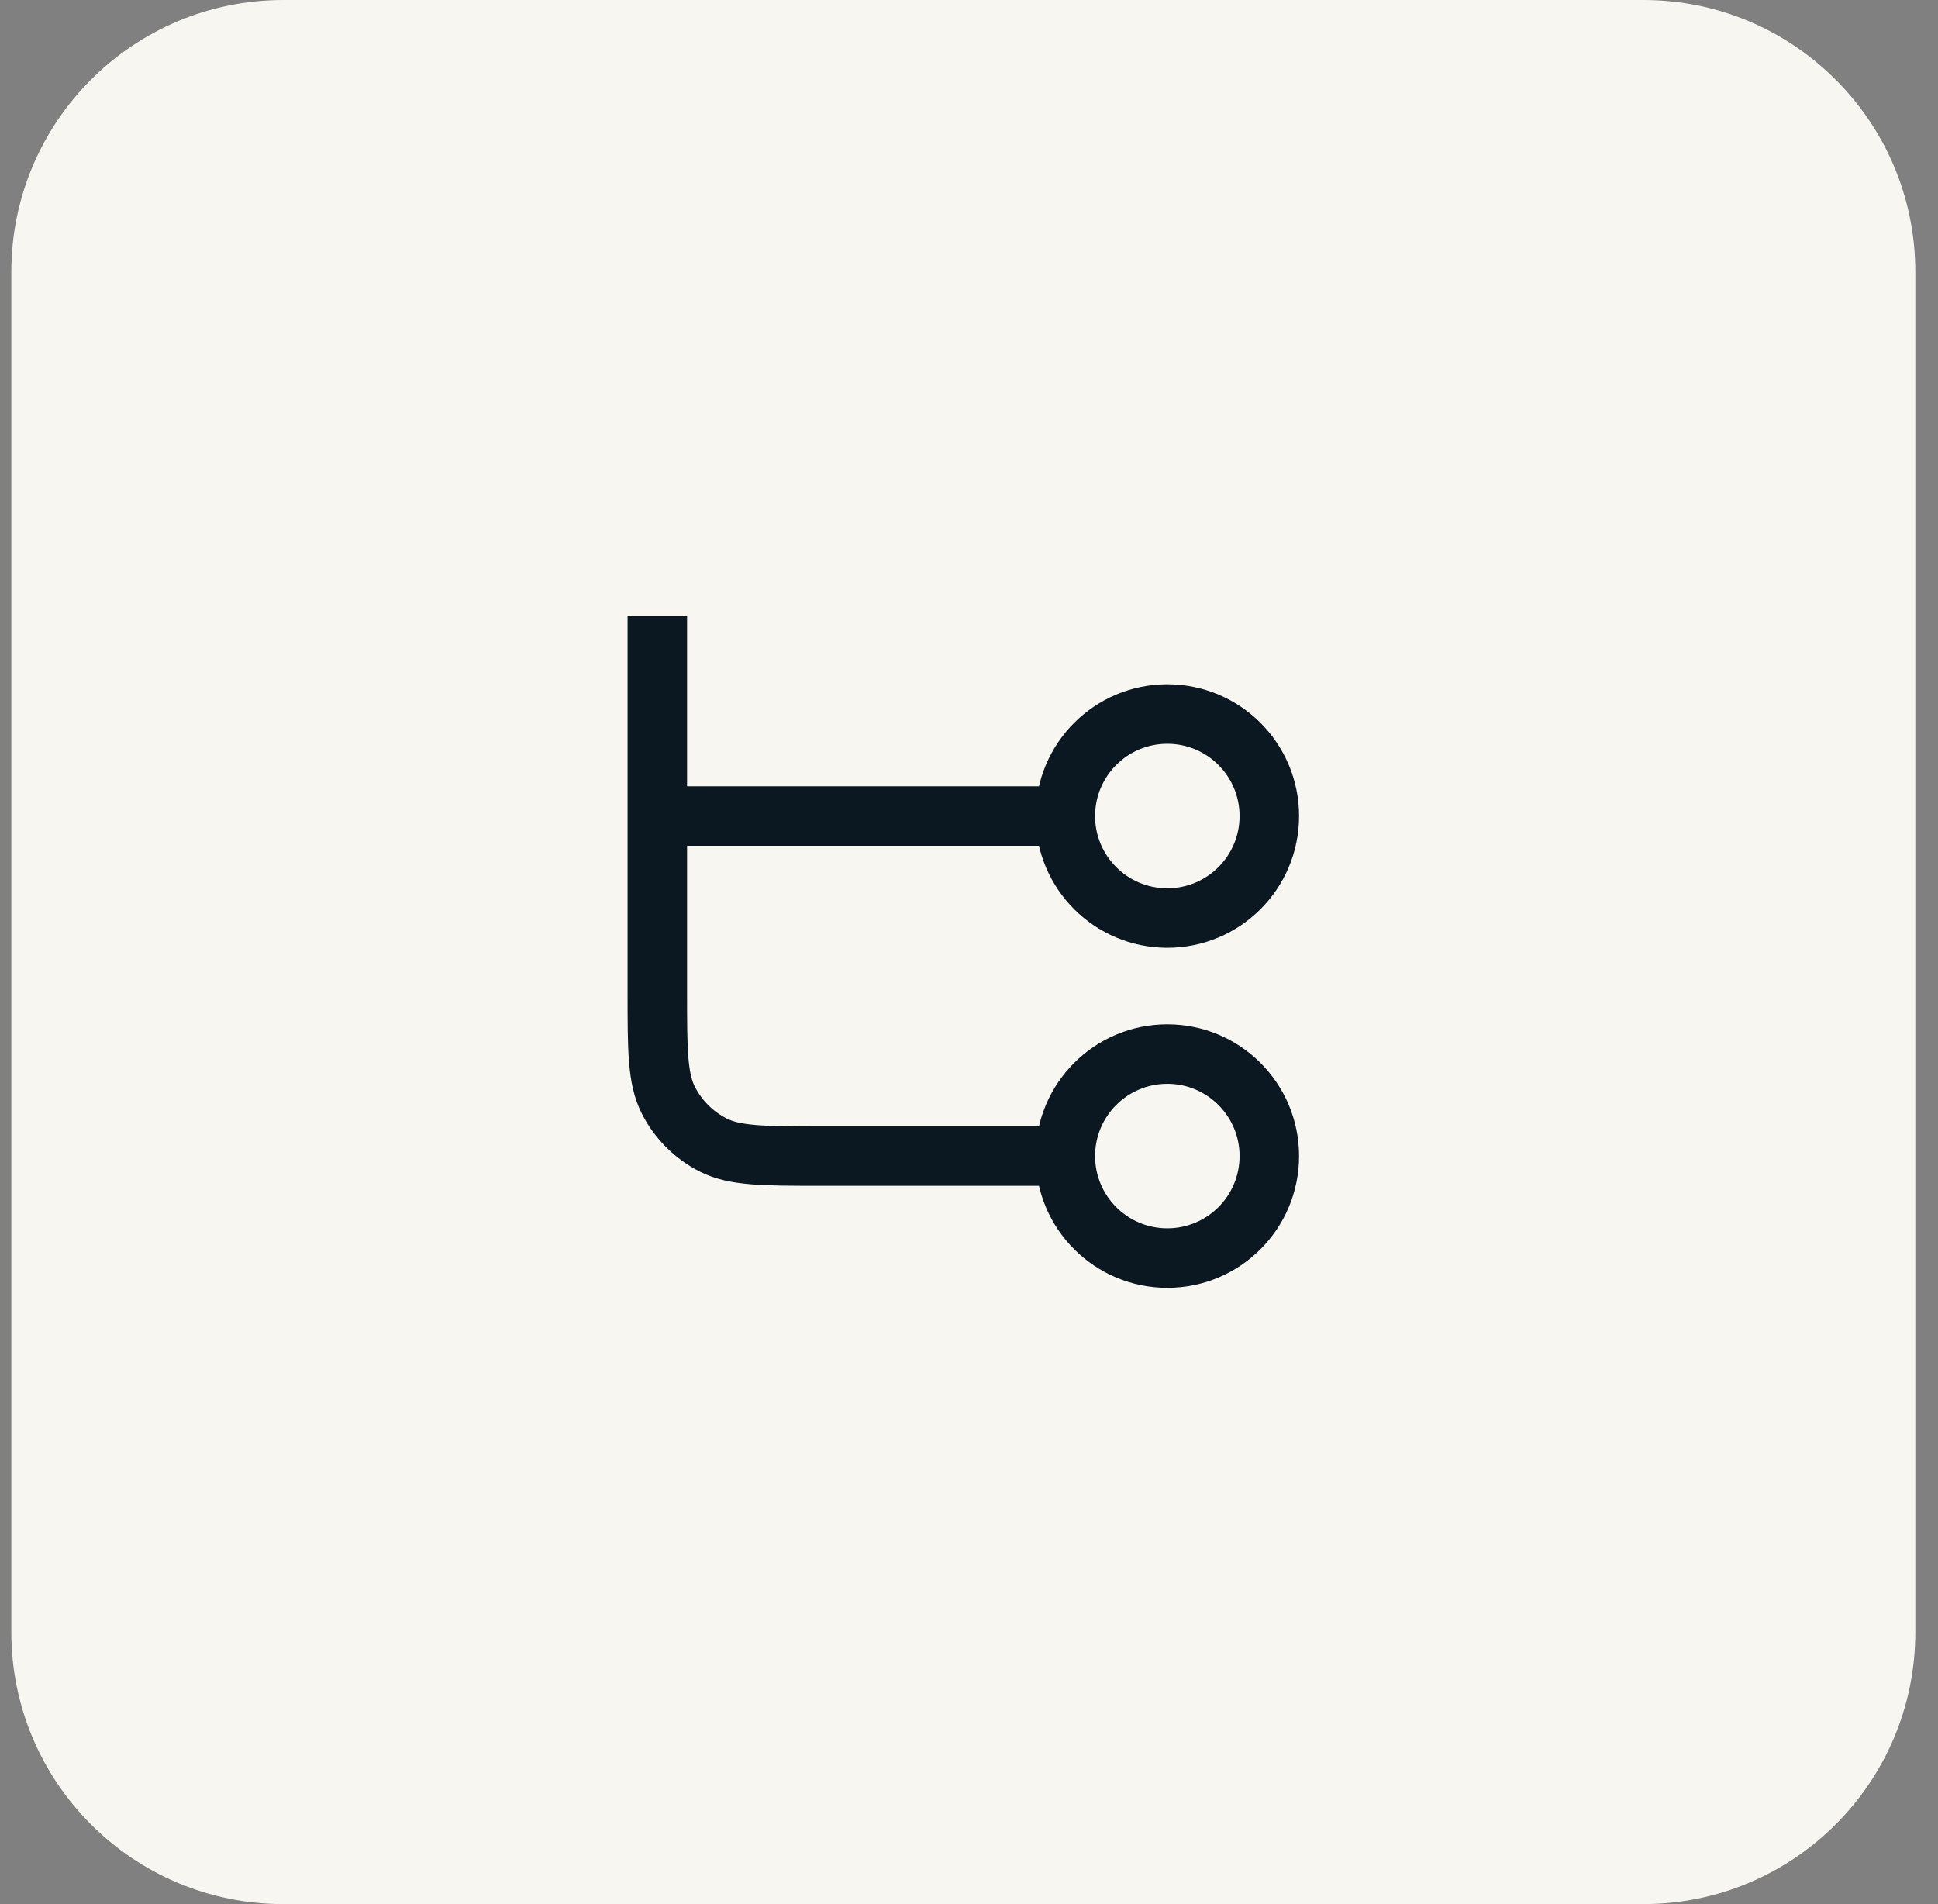 <svg width="57" height="56" viewBox="0 0 57 56" fill="none" xmlns="http://www.w3.org/2000/svg">
<rect x="0" y="0" width="57" height="56" fill="#808080" stroke="none"/>
<path d="M0.333 8C0.333 3.582 3.915 0 8.333 0H48.333C52.752 0 56.333 3.582 56.333 8V48C56.333 52.418 52.752 56 48.333 56H8.333C3.915 56 0.333 52.418 0.333 48V8Z" fill="#F8F6F0"/>
<path d="M19.333 19V29.2C19.333 30.88 19.333 31.72 19.66 32.362C19.948 32.926 20.407 33.385 20.971 33.673C21.613 34 22.453 34 24.133 34H31.333M31.333 34C31.333 35.657 32.676 37 34.333 37C35.99 37 37.333 35.657 37.333 34C37.333 32.343 35.99 31 34.333 31C32.676 31 31.333 32.343 31.333 34ZM19.333 24L31.333 24M31.333 24C31.333 25.657 32.676 27 34.333 27C35.99 27 37.333 25.657 37.333 24C37.333 22.343 35.99 21 34.333 21C32.676 21 31.333 22.343 31.333 24Z" stroke="#0C1821" stroke-width="1.75" stroke-linecap="square"/>
</svg>
